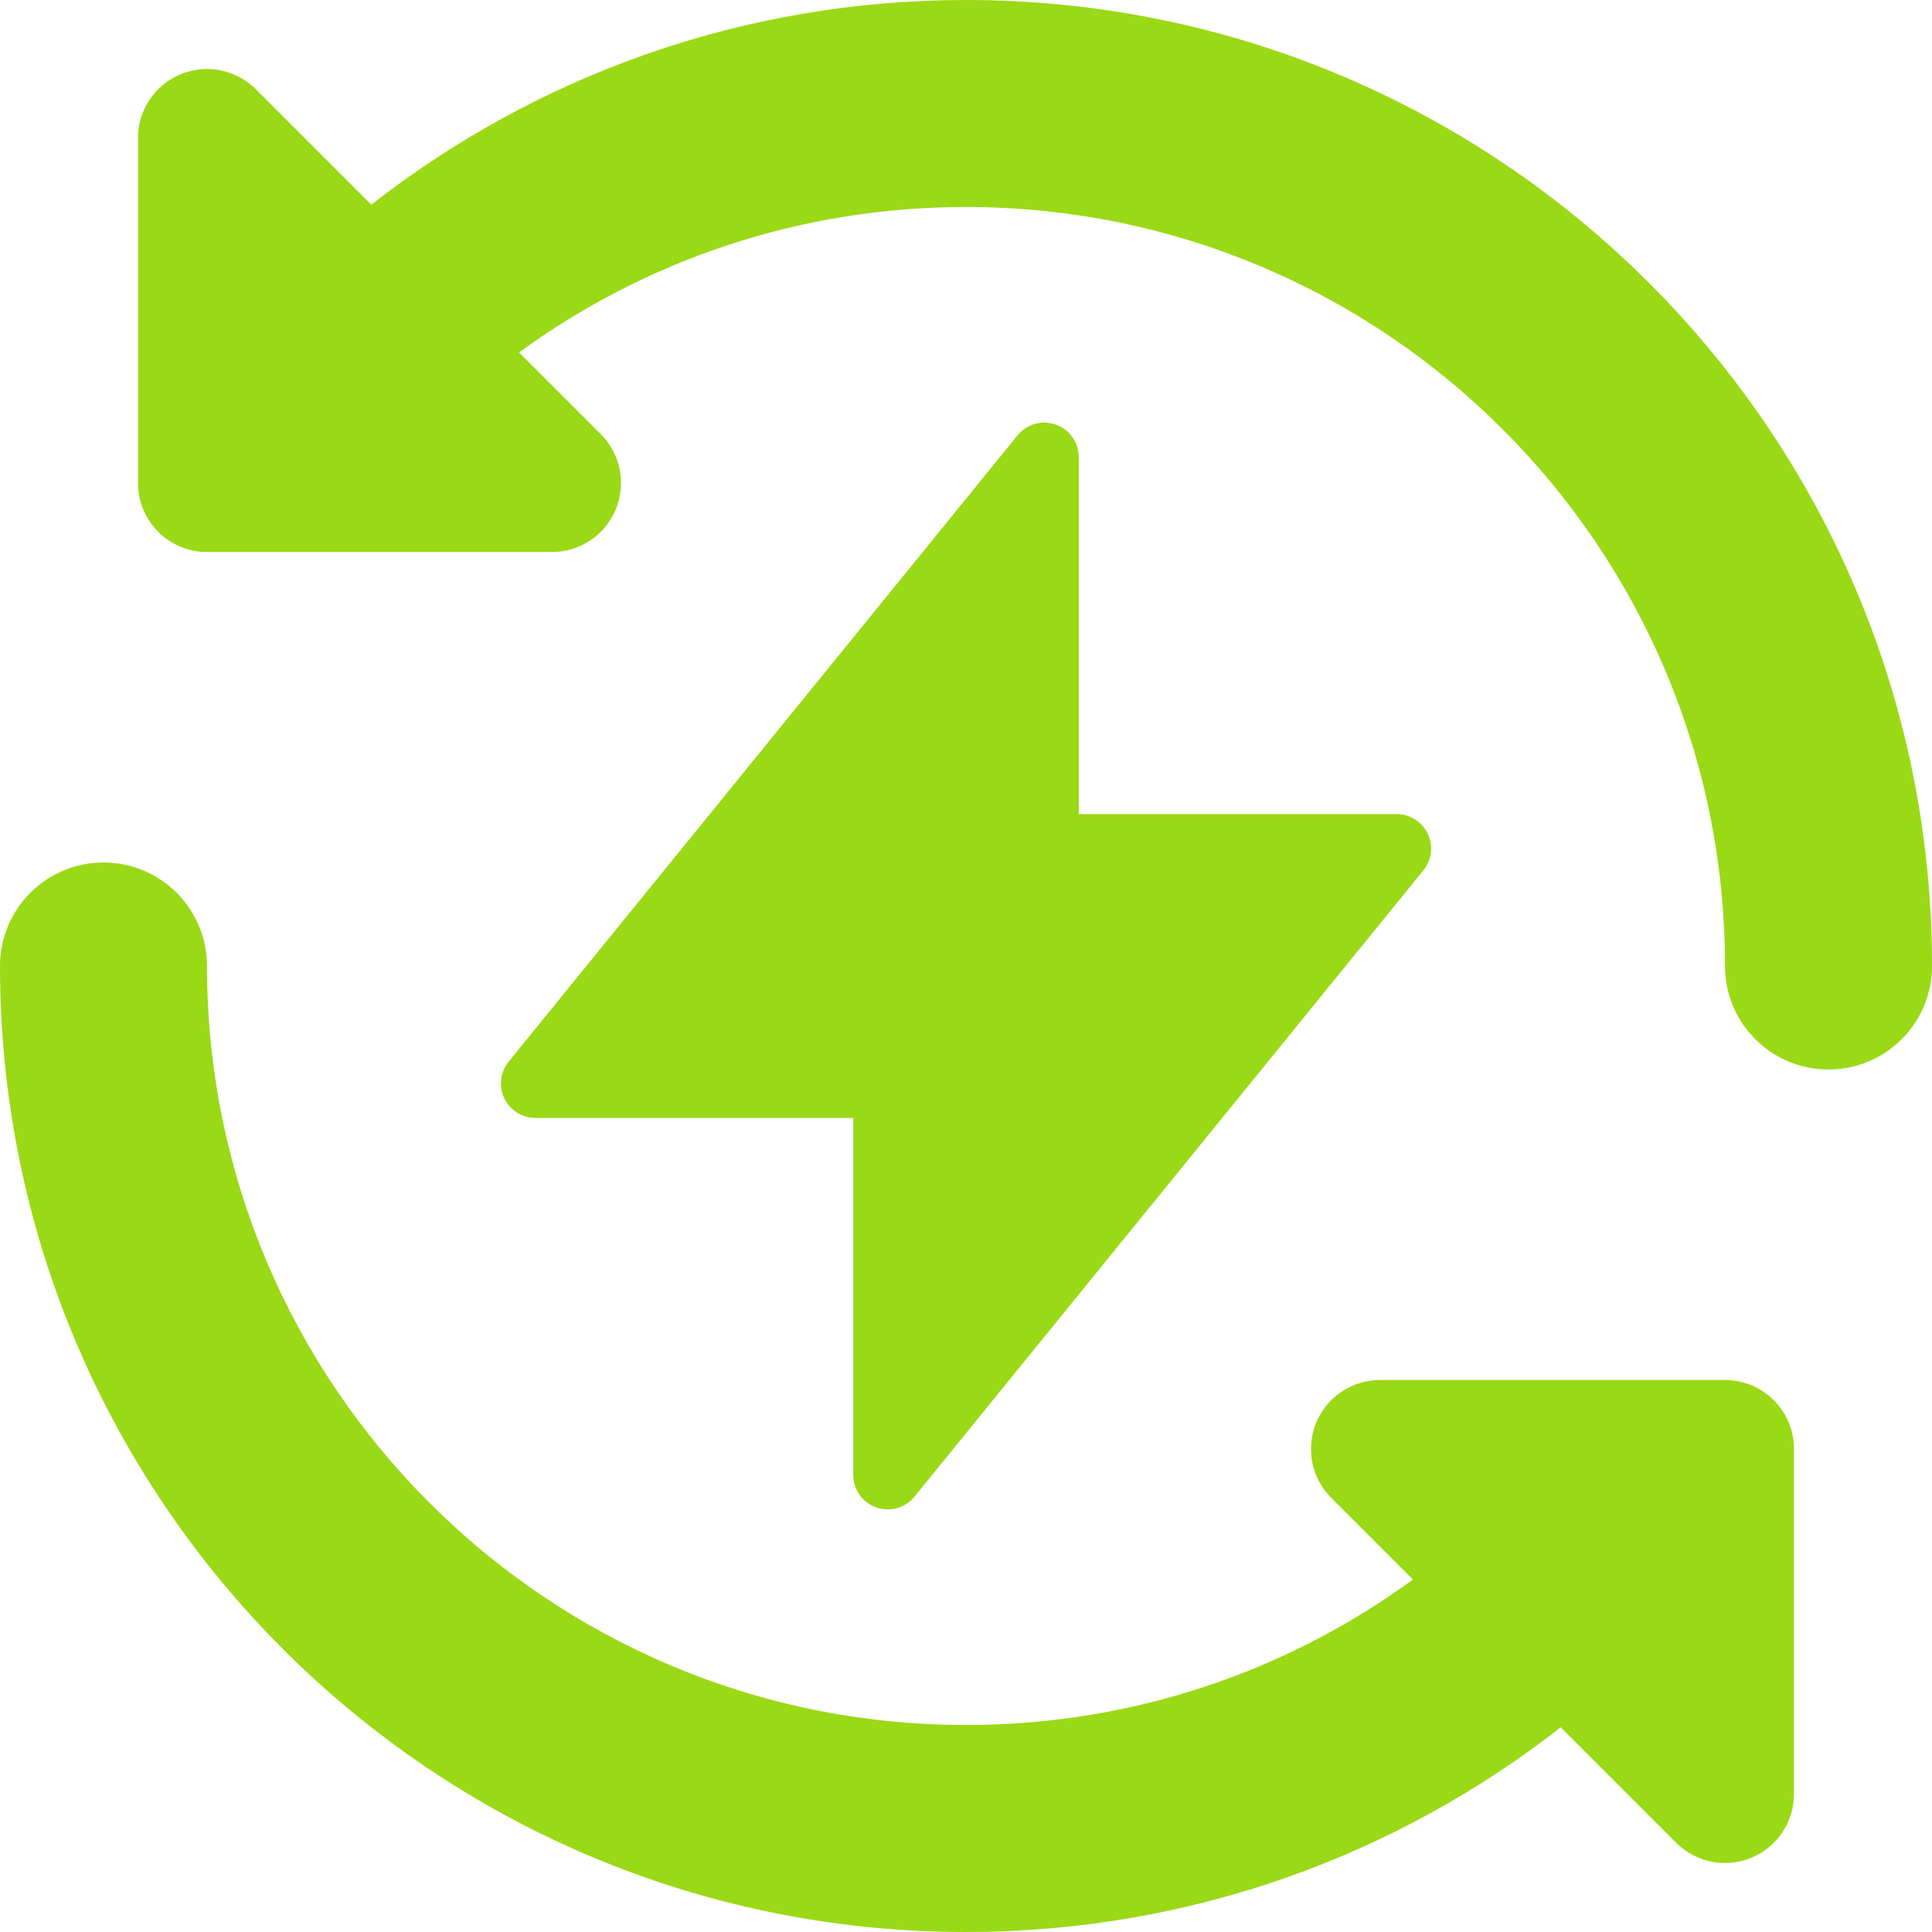 <svg width="300" height="300" viewBox="0 0 300 300" fill="none" xmlns="http://www.w3.org/2000/svg">
<g clip-path="url(#clip0_2252_14085)">
<path fill-rule="evenodd" clip-rule="evenodd" d="M80.599 54.732C100.071 40.518 124.046 32.143 150 32.143C215.091 32.143 267.857 84.909 267.857 150C267.857 158.876 275.053 166.071 283.929 166.071C292.804 166.071 300 158.876 300 150C300 67.157 232.843 0 150 0C115.179 0 83.108 11.881 57.655 31.788L39.72 13.853C36.656 10.789 32.047 9.872 28.044 11.53C24.04 13.188 21.429 17.095 21.429 21.429V75C21.429 80.918 26.226 85.715 32.144 85.715H85.715C90.049 85.715 93.956 83.104 95.614 79.101C97.272 75.097 96.356 70.488 93.291 67.424L80.599 54.732ZM32.143 150C32.143 141.124 24.947 133.929 16.071 133.929C7.195 133.929 0 141.124 0 150C0 232.843 67.157 300 150 300C184.821 300 216.891 288.12 242.344 268.213L260.28 286.149C263.344 289.213 267.954 290.128 271.956 288.469C275.961 286.811 278.571 282.904 278.571 278.571V225C278.571 219.084 273.774 214.286 267.857 214.286H214.286C209.952 214.286 206.045 216.896 204.387 220.901C202.729 224.904 203.645 229.513 206.71 232.577L219.401 245.269C199.929 259.483 175.954 267.857 150 267.857C84.909 267.857 32.143 215.091 32.143 150ZM163.951 65.934C166.088 66.693 167.516 68.715 167.516 70.982V126.408H216.864C218.929 126.408 220.813 127.597 221.7 129.463C222.589 131.329 222.324 133.54 221.021 135.144L142.003 232.397C140.573 234.156 138.19 234.825 136.053 234.066C133.916 233.308 132.488 231.285 132.488 229.018V173.592H83.141C81.074 173.592 79.191 172.404 78.303 170.538C77.415 168.672 77.679 166.461 78.983 164.857L158.001 67.604C159.43 65.844 161.814 65.175 163.951 65.934Z" fill="#9AD916"/>
</g>
<defs>
<clipPath id="clip0_2252_14085">
<rect width="300" height="300" fill="white"/>
</clipPath>
</defs>
</svg>
